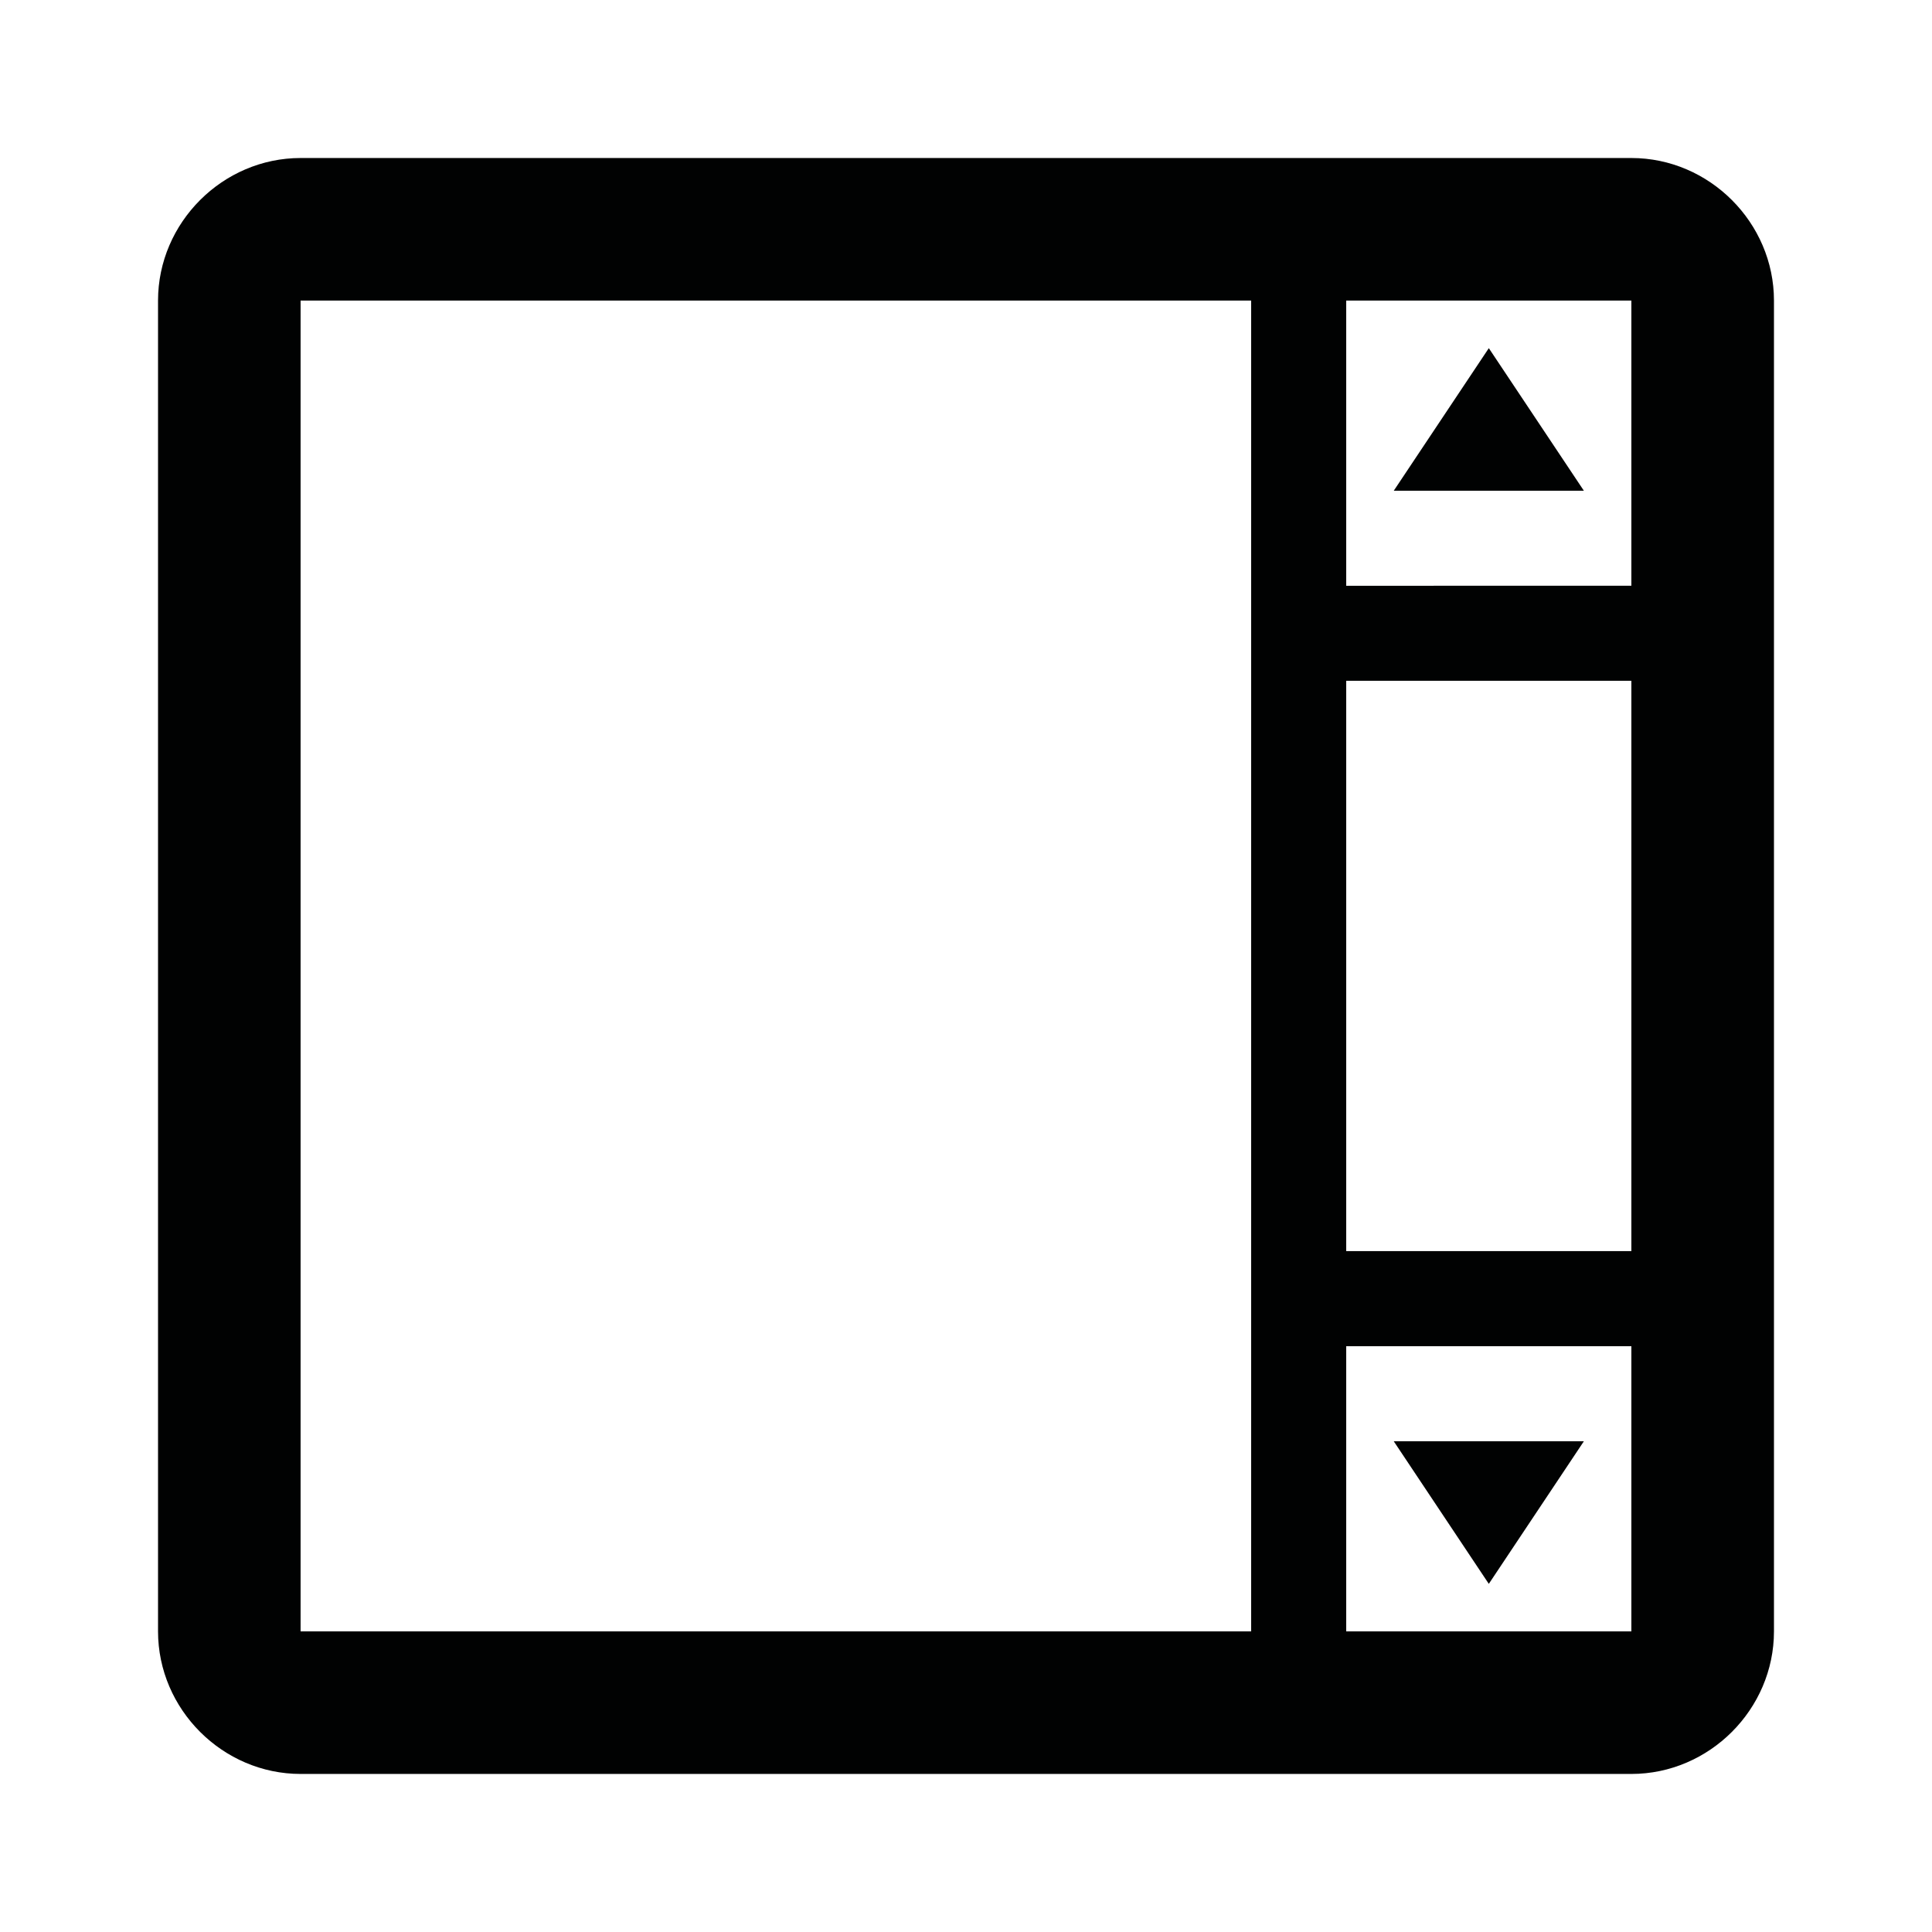 <?xml version="1.0" encoding="UTF-8"?>
<!-- Uploaded to: ICON Repo, www.iconrepo.com, Generator: ICON Repo Mixer Tools -->
<svg width="800px" height="800px" version="1.1" viewBox="144 144 512 512" xmlns="http://www.w3.org/2000/svg">
 <g fill="#010202">
  <path d="m614.12 576.33v-352.67c0-20.656-17.129-37.785-37.785-37.785h-352.67c-20.656 0-37.785 17.129-37.785 37.785v352.67c0 20.656 17.129 37.785 37.785 37.785h352.67c20.656 0 37.785-17.129 37.785-37.785zm-113.36-352.67h75.57v75.57l-75.57 0.004zm0 100.76h75.57v151.14h-75.57zm-25.191 251.91h-251.91v-352.67h251.91zm25.191-75.57h75.57v75.57h-75.57z"/>
  <path d="m538.55 563.74 25.191-37.789h-50.383z"/>
  <path d="m513.36 274.05h50.383l-25.191-37.785z"/>
 </g>
</svg>